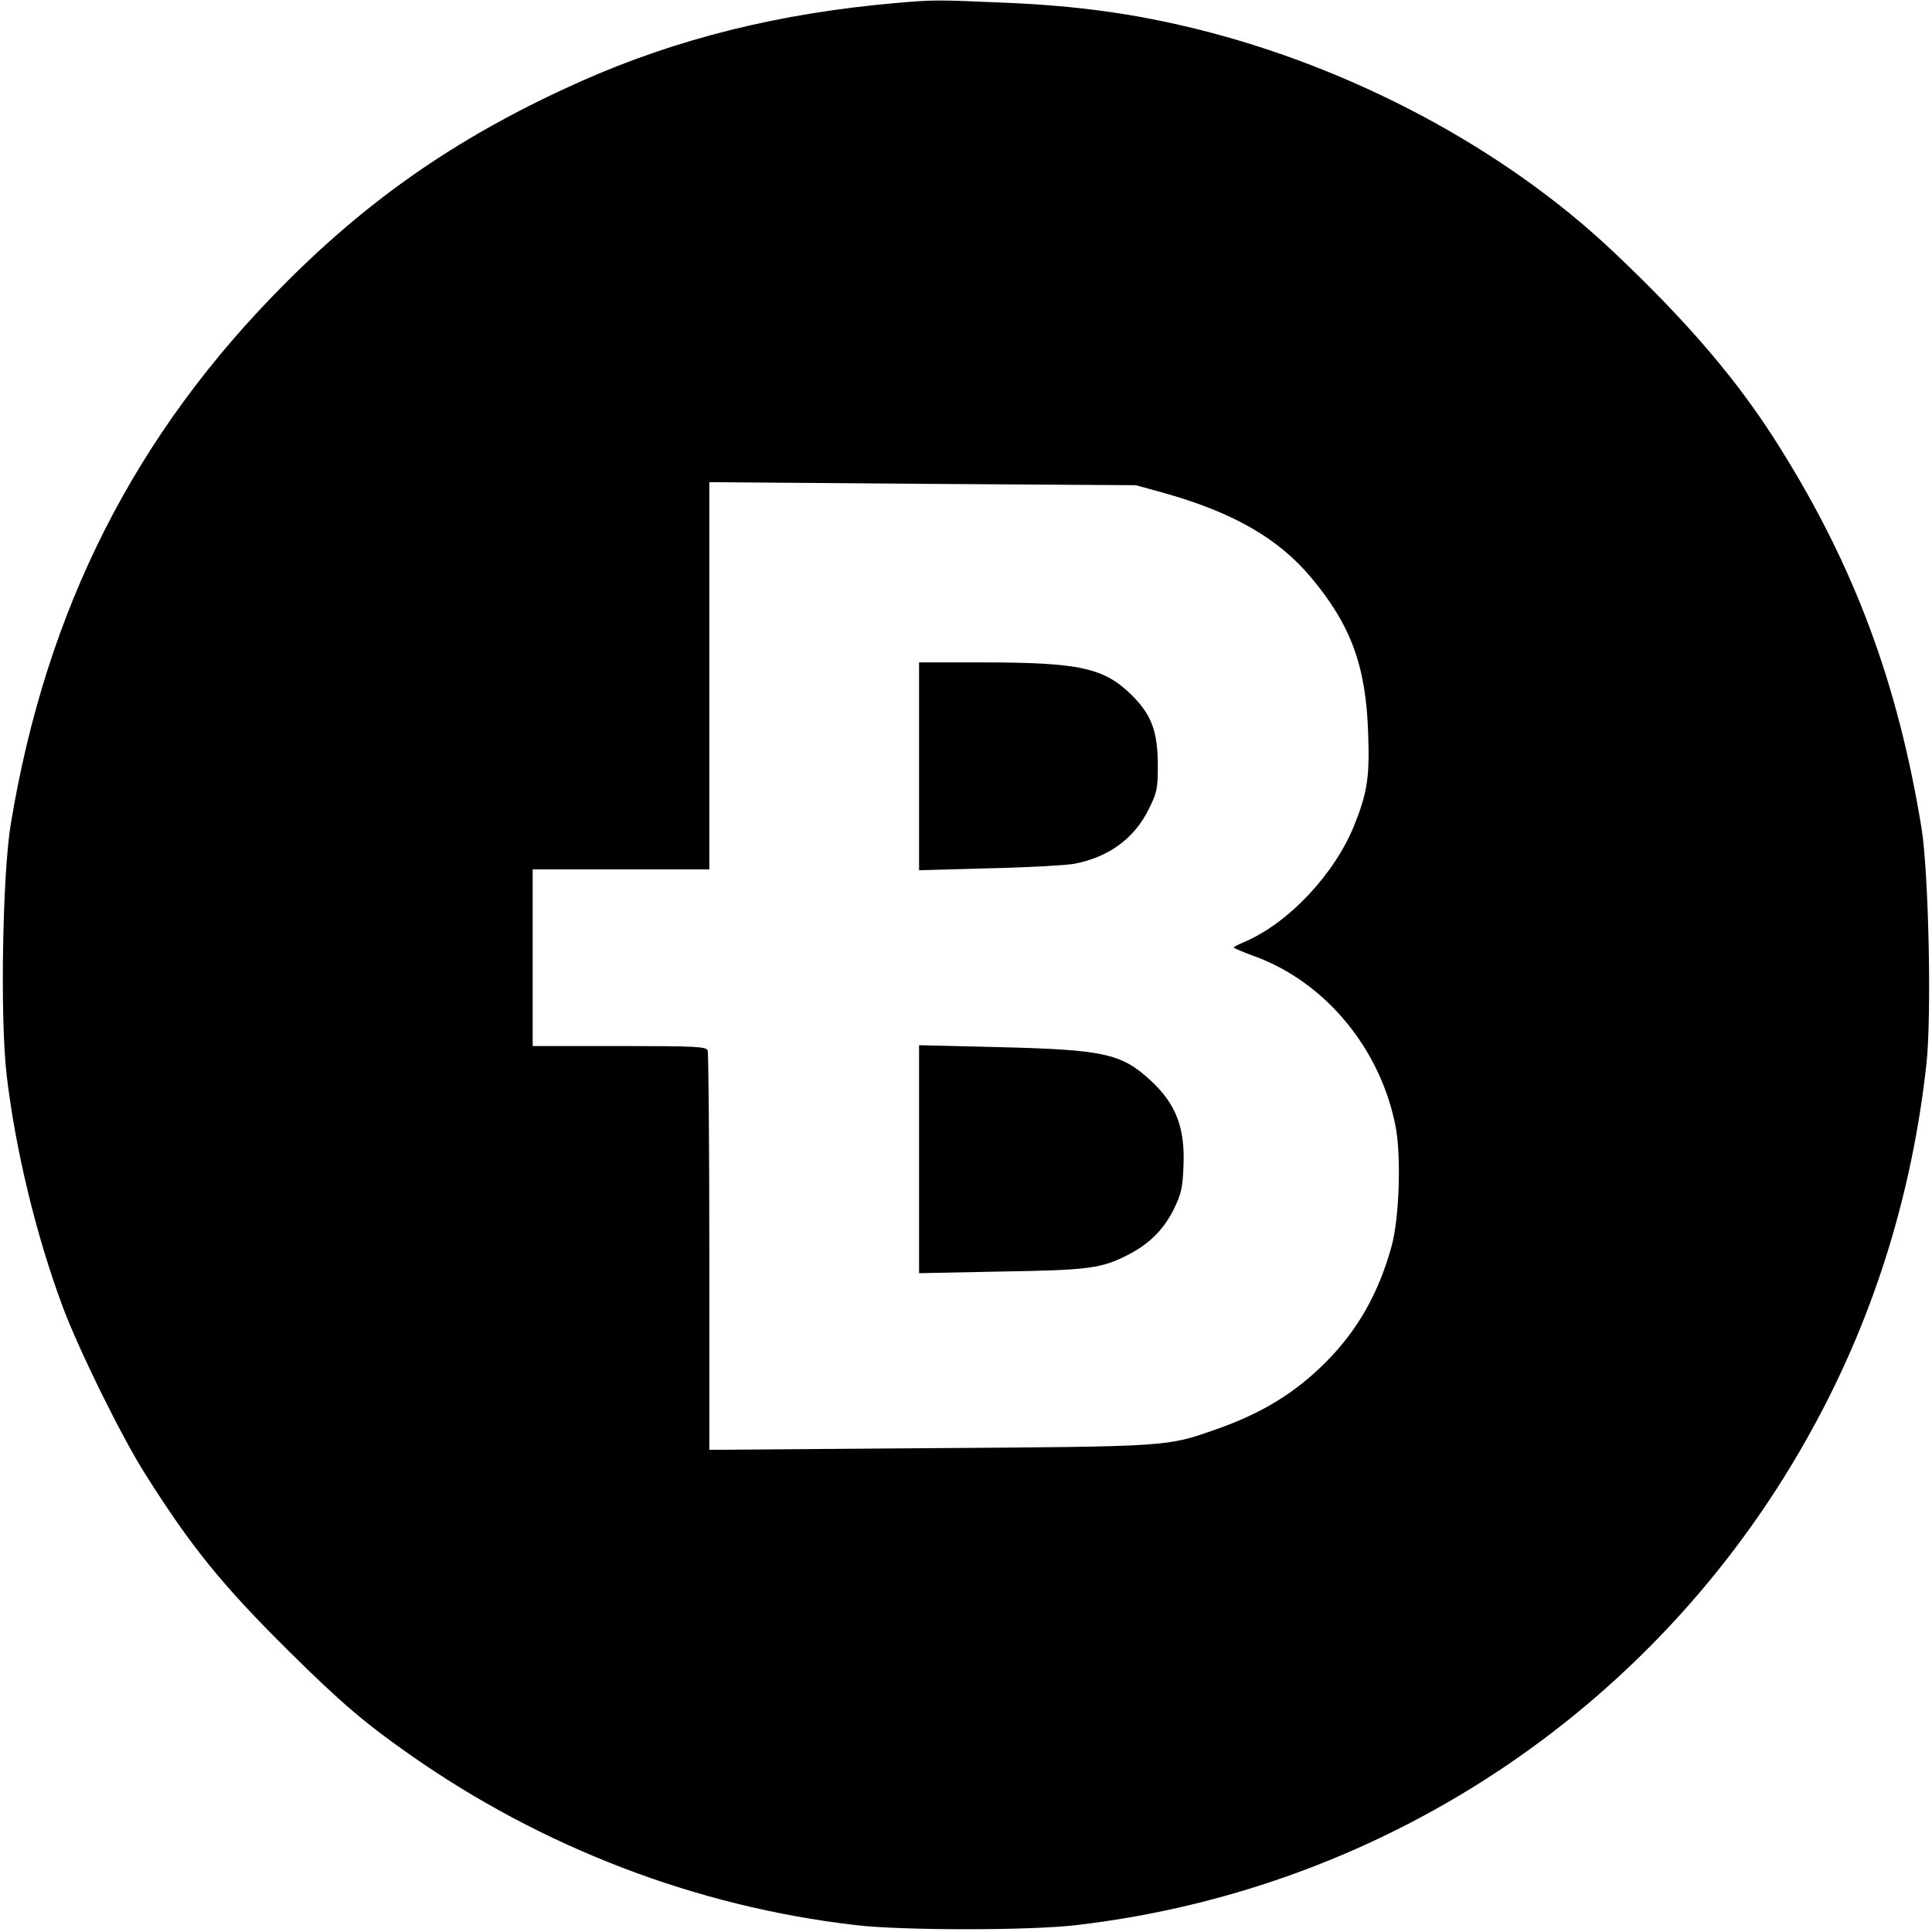 <?xml version="1.0" standalone="no"?>
<!DOCTYPE svg PUBLIC "-//W3C//DTD SVG 20010904//EN"
 "http://www.w3.org/TR/2001/REC-SVG-20010904/DTD/svg10.dtd">
<svg version="1.0" xmlns="http://www.w3.org/2000/svg"
 width="700pt" height="700pt" viewBox="0 0 700 700"
 preserveAspectRatio="xMidYMid meet">
<g transform="translate(0,700) scale(0.1,-0.1)"
fill="#000000" stroke="none">
<path d="M3245 6989 c-421 -37 -789 -128 -1139 -283 -428 -191 -754 -413
-1071 -731 -545 -545 -867 -1180 -996 -1961 -30 -181 -39 -704 -15 -908 31
-267 106 -580 203 -840 58 -156 213 -471 300 -608 166 -263 278 -401 519 -640
189 -187 276 -261 437 -374 481 -338 1039 -552 1617 -619 168 -20 632 -20 800
0 1134 132 2128 805 2673 1810 220 404 356 845 407 1312 19 174 8 692 -18 853
-86 525 -242 945 -513 1378 -149 239 -332 454 -609 715 -394 371 -942 663
-1505 802 -223 55 -430 84 -690 95 -256 11 -259 11 -400 -1z m965 -1773 c255
-71 420 -165 540 -308 145 -173 199 -321 207 -563 6 -162 -3 -217 -51 -337
-72 -177 -240 -355 -400 -422 -20 -8 -36 -17 -36 -19 0 -2 34 -17 76 -32 257
-94 457 -336 511 -619 20 -107 13 -330 -15 -431 -46 -168 -122 -303 -236 -418
-111 -112 -232 -187 -398 -245 -181 -64 -166 -63 -1040 -69 l-798 -6 0 716 c0
393 -3 722 -6 731 -5 14 -43 16 -320 16 l-314 0 0 320 0 320 320 0 320 0 0
701 0 702 773 -6 772 -5 95 -26z"/>
<path d="M3330 4223 l0 -376 254 7 c140 3 278 11 307 16 126 24 219 92 271
198 30 60 33 75 33 157 0 123 -22 183 -91 253 -103 103 -190 122 -551 122
l-223 0 0 -377z"/>
<path d="M3330 2800 l0 -413 298 6 c317 5 363 11 460 61 76 39 128 91 164 163
28 57 33 79 36 158 6 139 -27 226 -121 312 -104 96 -170 110 -549 119 l-288 7
0 -413z"/>
</g>
</svg>
